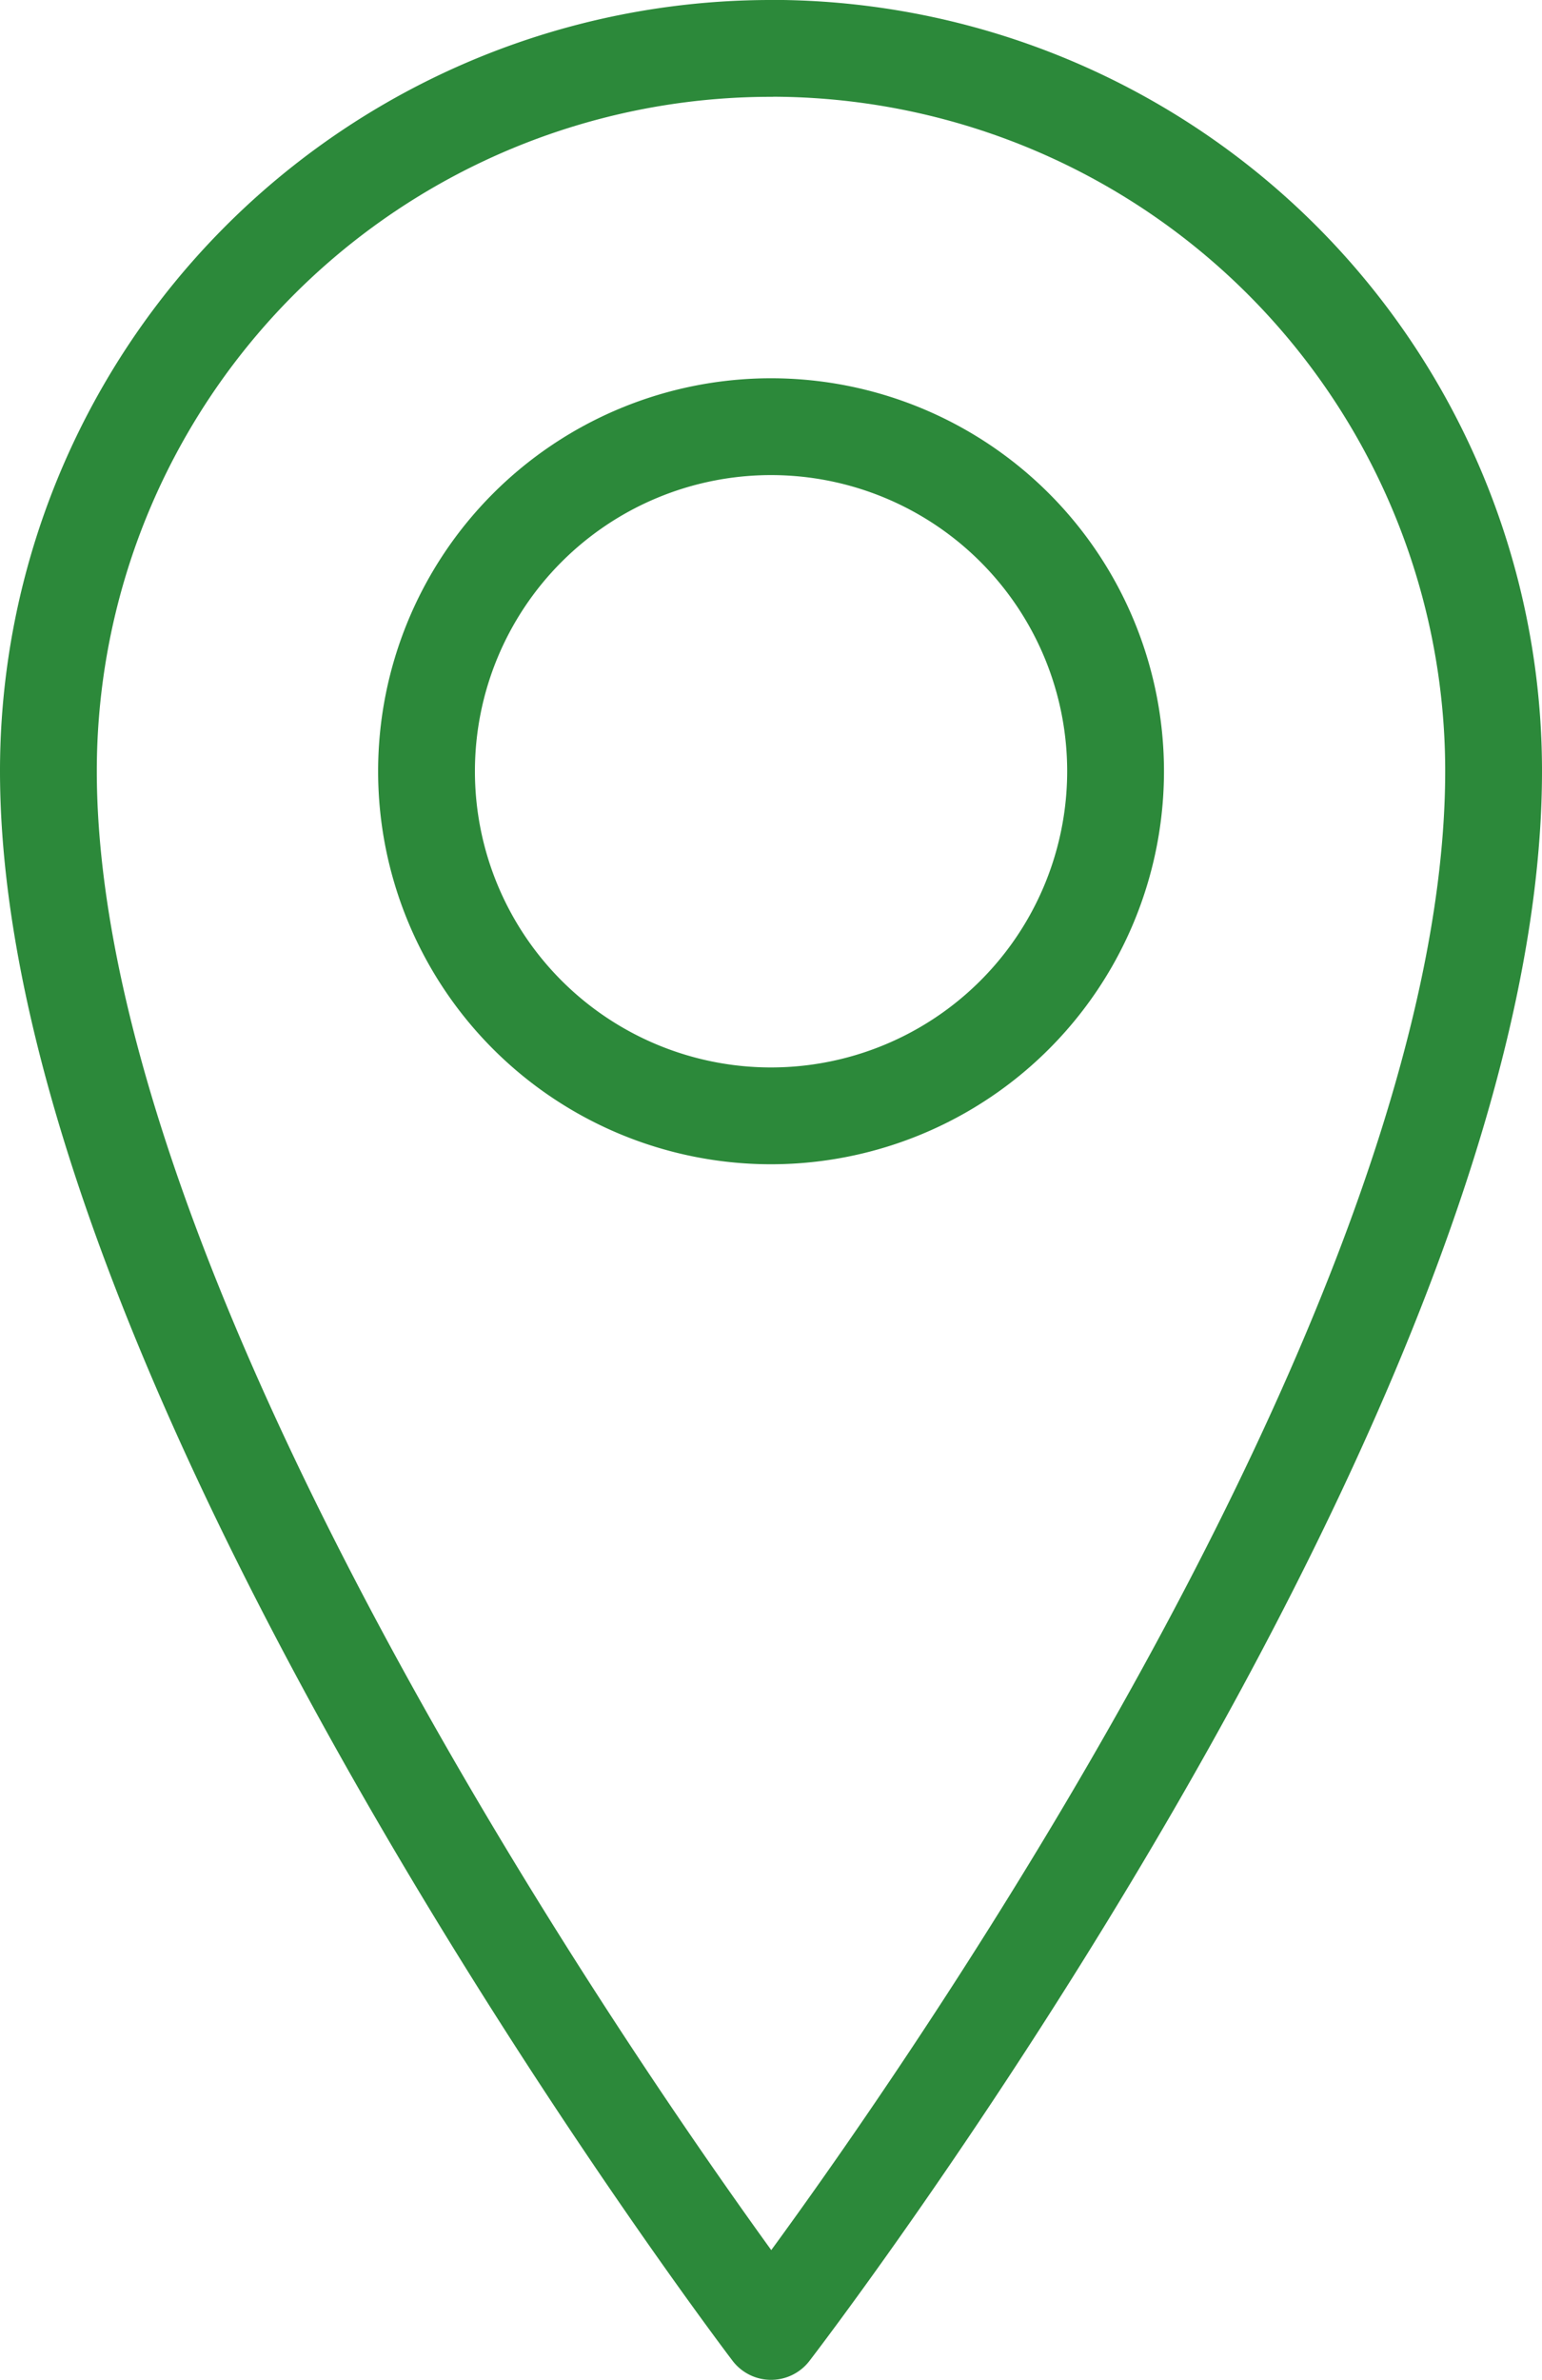 <svg xmlns="http://www.w3.org/2000/svg" width="15.929" height="24.581" viewBox="0 0 15.929 24.581"><g transform="translate(0.5 0.5)"><path d="M544.547,305.244a3.559,3.559,0,1,1,3.559-3.561A3.56,3.56,0,0,1,544.547,305.244Z" transform="translate(-537.082 -294.219)" fill="none" stroke="#2c893a" stroke-linecap="round" stroke-linejoin="round" stroke-width="1"/><path d="M541.34,291.012a7.464,7.464,0,0,0-7.465,7.463h0c0,6.312,7.465,16.117,7.465,16.117s7.464-9.686,7.464-16.117a7.464,7.464,0,0,0-7.464-7.464Z" transform="translate(-533.875 -291.012)" fill="none" stroke="#2c893a" stroke-linecap="round" stroke-linejoin="round" stroke-width="1"/></g></svg>